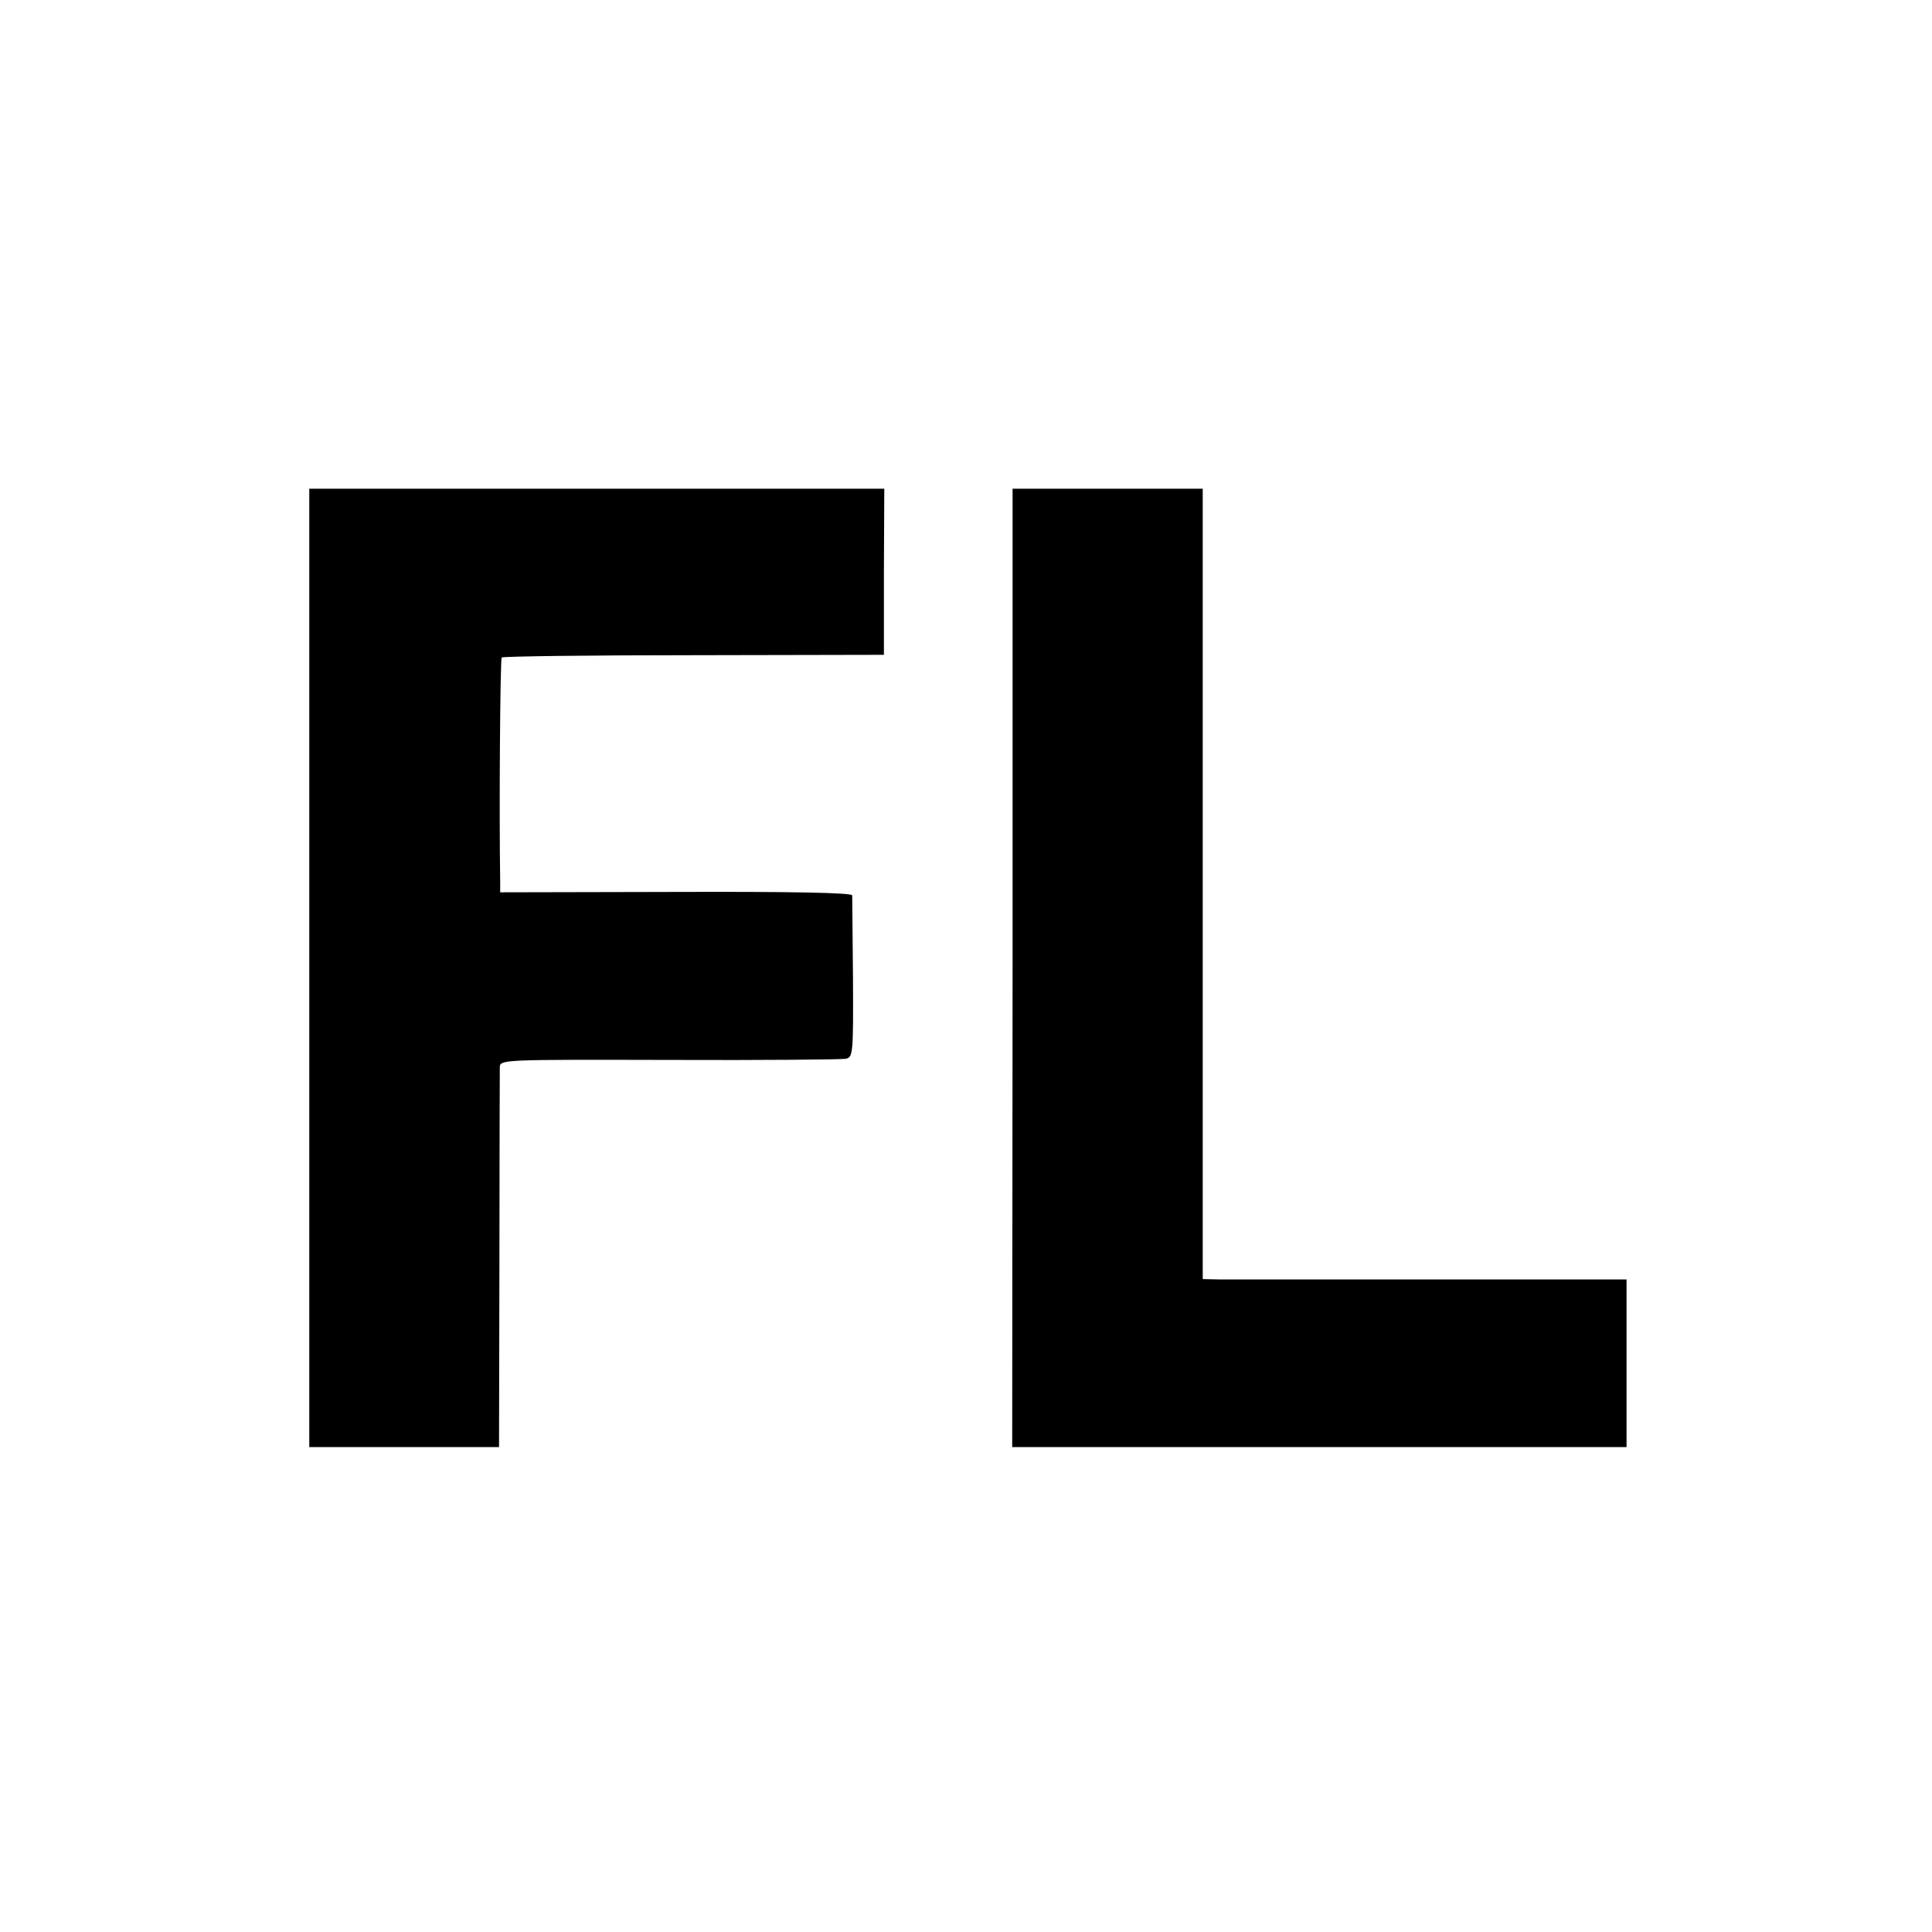 <?xml version="1.0" standalone="no"?>
<!DOCTYPE svg PUBLIC "-//W3C//DTD SVG 20010904//EN"
 "http://www.w3.org/TR/2001/REC-SVG-20010904/DTD/svg10.dtd">
<svg version="1.0" xmlns="http://www.w3.org/2000/svg"
 width="506pt" height="506pt" viewBox="0 0 506 506"
 preserveAspectRatio="xMidYMid meet">
<g transform="translate(0,506) scale(0.1,-0.1)"
fill="#000000" stroke="none">
<path d="M810 2525 l0 -1255 249 0 248 0 1 488 c0 268 1 496 1 507 1 20 6 20
444 19 243 -1 451 1 462 3 19 4 20 12 19 211 -1 114 -2 212 -2 217 -1 7 -162
10 -462 9 l-460 -1 0 31 c-3 179 0 579 4 584 3 3 230 6 503 6 l498 1 0 218 1
217 -753 0 -753 0 0 -1255z"/>
<path d="M2652 2525 l-1 -1255 805 0 804 0 0 220 0 219 -507 0 c-280 0 -529 0
-555 0 l-48 1 0 1035 0 1035 -249 0 -249 0 0 -1255z"/>
</g>
</svg>
